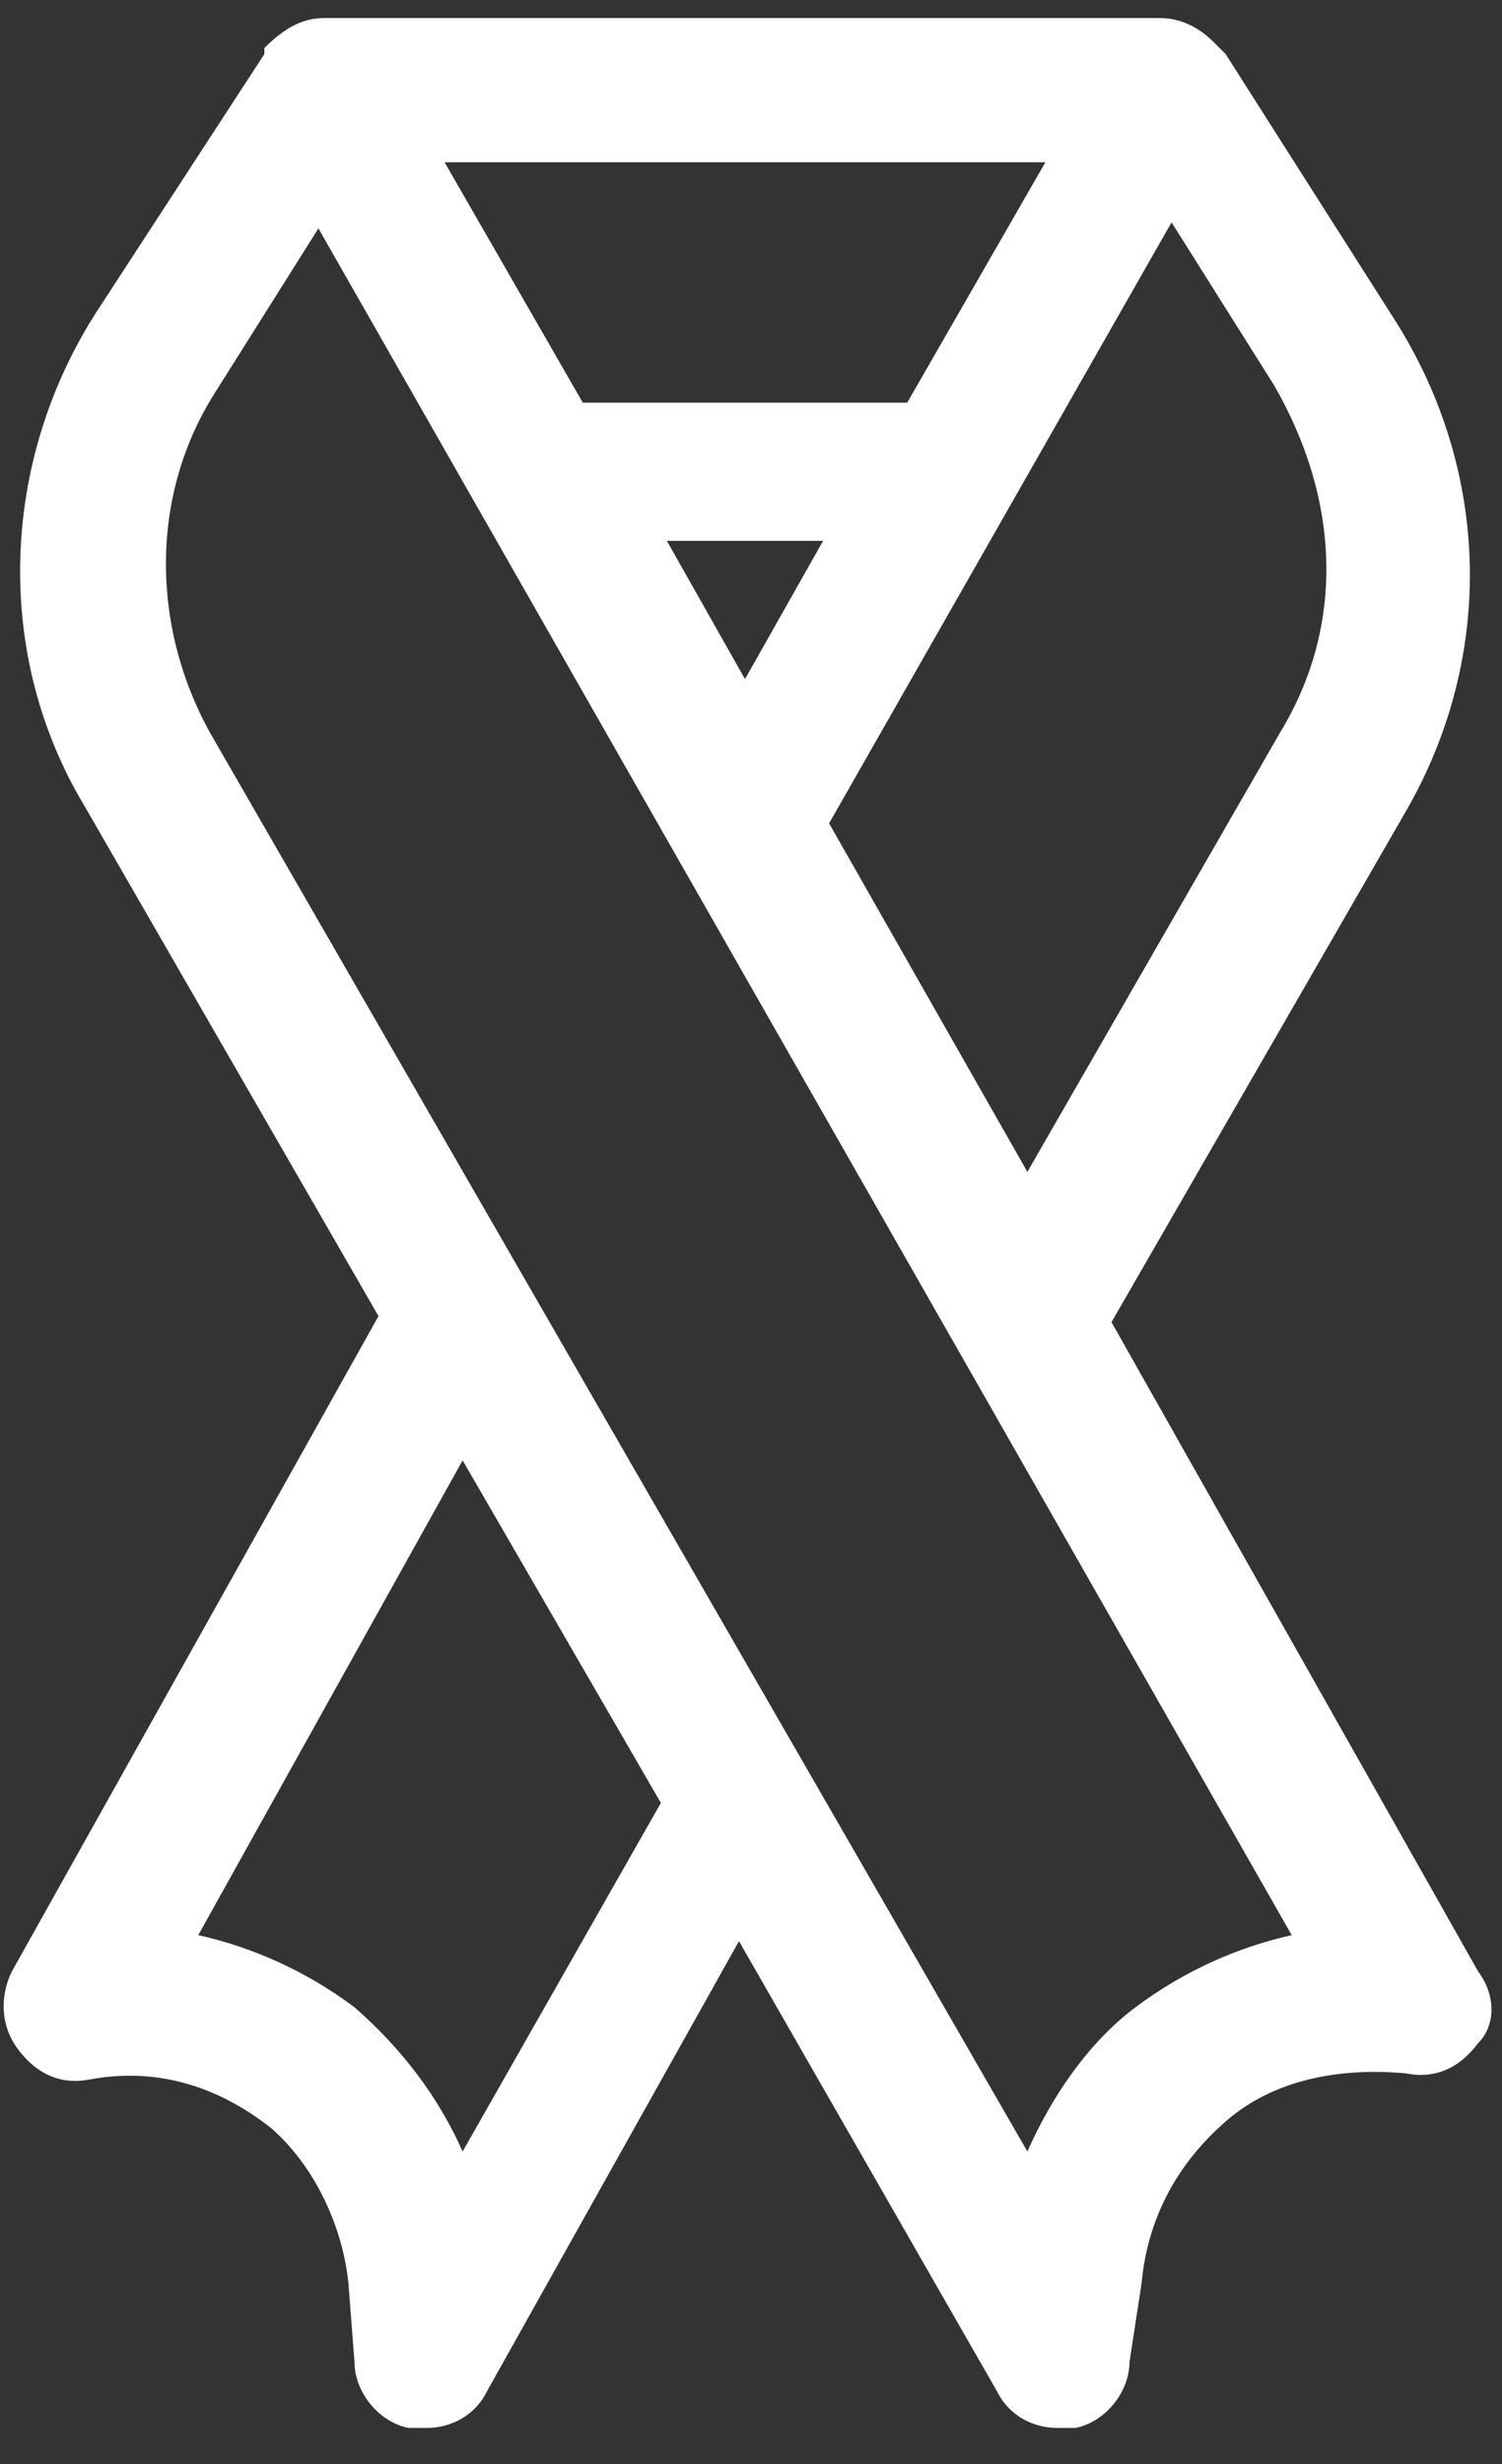 <svg width="25" height="41" viewBox="0 0 25 41" fill="none" xmlns="http://www.w3.org/2000/svg">
<rect x="0" y="0" width="25" height="41" fill="#333333" stroke="none"/>
<path d="M24.6 32.8L18.5 22L23.4 13.5C24.9 10.9 24.8 7.8 23.2 5.3L20.4 0.9L20.2 0.7C20 0.5 19.7 0.3 19.3 0.3H5.4C5 0.3 4.7 0.5 4.4 0.8V0.9L1.6 5.2C-6.54459e-05 7.7 -0.1 10.9 1.4 13.4L6.3 21.9L0.2 32.8C-6.5431e-05 33.2 -6.5431e-05 33.7 0.3 34.1C0.6 34.5 1 34.7 1.5 34.6C2.6 34.4 3.6 34.7 4.5 35.4C5.2 36 5.7 37 5.8 38L5.9 39.3C5.9 39.8 6.3 40.3 6.8 40.4C6.9 40.4 7 40.4 7.1 40.4C7.5 40.4 7.9 40.2 8.1 39.8L12.3 32.3L16.6 39.8C16.8 40.2 17.2 40.4 17.6 40.4C17.7 40.4 17.8 40.4 17.9 40.4C18.4 40.3 18.8 39.8 18.8 39.3L19 38C19.1 36.9 19.6 36 20.4 35.3C21.2 34.6 22.3 34.4 23.4 34.5C23.9 34.6 24.3 34.4 24.6 34C24.9 33.7 24.9 33.2 24.6 32.8ZM11.1 9H13.7L12.4 11.3L11.1 9ZM21.3 12.2L17.1 19.5L13.8 13.7L19.5 3.7L21.2 6.4C22.3 8.3 22.4 10.4 21.3 12.2ZM17.4 2.7L15.1 6.7H9.7L7.4 2.7H17.4V2.7ZM7.7 35.8C7.3 34.9 6.7 34.1 5.9 33.4C5.1 32.8 4.2 32.4 3.3 32.2L7.7 24.3L11 30L7.7 35.8ZM18.9 33.4C18.1 34 17.5 34.9 17.1 35.8L3.5 12.2C2.5 10.4 2.5 8.2 3.6 6.5L5.3 3.8L21.5 32.2C20.6 32.4 19.7 32.8 18.9 33.4Z" fill="white"/>
</svg>
